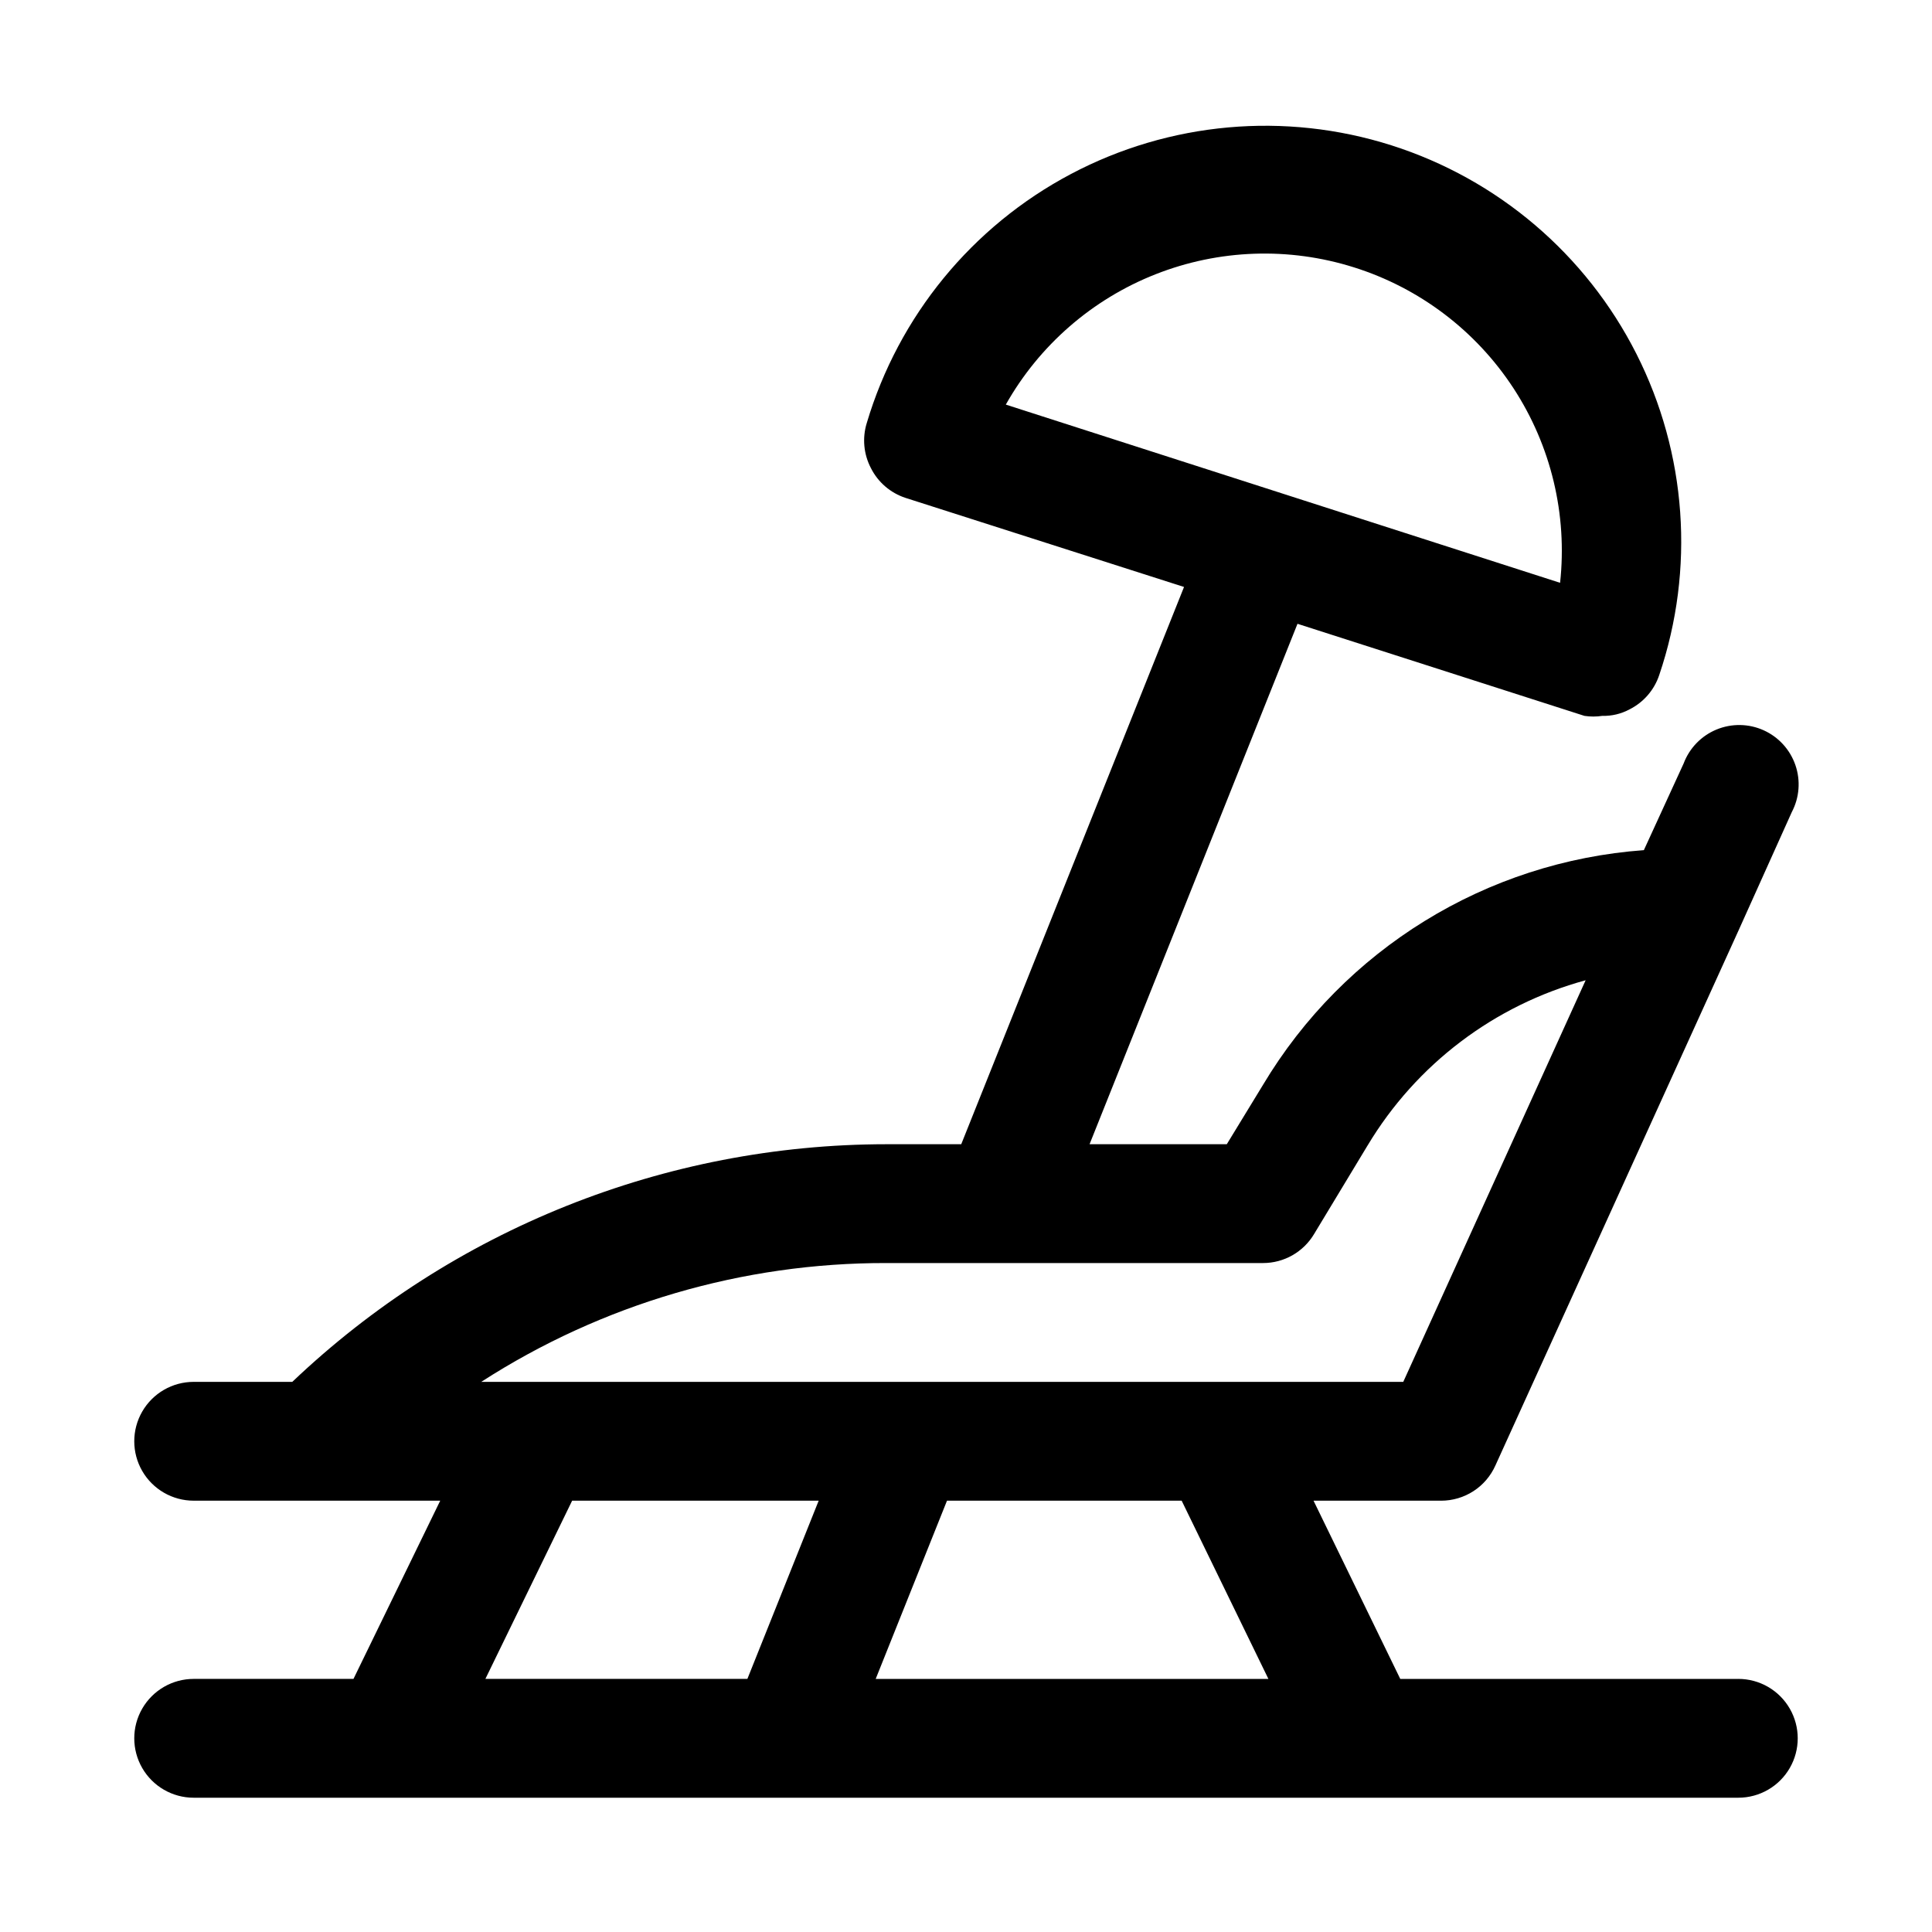 <?xml version="1.0" encoding="UTF-8"?>
<!-- Uploaded to: SVG Repo, www.svgrepo.com, Generator: SVG Repo Mixer Tools -->
<svg fill="#000000" width="800px" height="800px" version="1.1" viewBox="144 144 512 512" xmlns="http://www.w3.org/2000/svg">
 <path d="m604.67 588.93h-89.586l-22.984-47.23h33.848c3.031-0.008 5.992-0.887 8.535-2.535 2.539-1.645 4.551-3.992 5.793-6.754l64.395-141.7 14.168-31.488c2.027-3.844 2.375-8.352 0.961-12.461-1.414-4.109-4.461-7.449-8.422-9.234-3.961-1.785-8.48-1.852-12.496-0.191-4.012 1.664-7.16 4.914-8.695 8.977l-10.547 22.984h-0.004c-41.762 3.043-79.426 26.25-100.92 62.191l-9.605 15.742h-36.367l55.105-137.92 76.043 24.402c1.566 0.238 3.156 0.238 4.723 0 2.523 0.066 5.019-0.531 7.242-1.73 3.731-1.879 6.562-5.164 7.871-9.133 9.48-28.02 7.297-58.676-6.059-85.07-13.355-26.398-36.762-46.316-64.953-55.277-28.191-8.957-58.805-6.211-84.949 7.633-26.141 13.84-45.625 37.609-54.062 65.961-1.23 3.977-0.832 8.281 1.102 11.965 1.879 3.734 5.164 6.562 9.133 7.871l73.84 23.617-59.043 147.68h-19.836c-58.613 0.031-114.98 22.578-157.44 62.977h-26.137c-5.625 0-10.82 3-13.633 7.871s-2.812 10.875 0 15.746c2.812 4.871 8.008 7.871 13.633 7.871h65.34l-22.988 47.23h-42.352c-5.625 0-10.82 3.004-13.633 7.875-2.812 4.871-2.812 10.871 0 15.742 2.812 4.871 8.008 7.871 13.633 7.871h409.35c5.625 0 10.82-3 13.633-7.871 2.812-4.871 2.812-10.871 0-15.742-2.812-4.871-8.008-7.875-13.633-7.875zm-101.86-374.08c17.367 5.465 32.309 16.785 42.27 32.027 9.961 15.246 14.328 33.473 12.359 51.574l-146.89-47.23c8.875-15.723 22.887-27.918 39.684-34.539 16.797-6.621 35.359-7.269 52.578-1.832zm-22.672 374.08h-104.07l18.895-47.23h62.188zm-101.23-110.21h99.816c5.559 0 10.703-2.934 13.539-7.715l14.168-23.457h0.004c12.891-21.5 33.594-37.184 57.777-43.77l-48.332 106.43h-244.35c32.004-20.633 69.297-31.566 107.38-31.488zm-83.285 62.977h65.336l-18.895 47.23h-69.43z"/>
</svg>